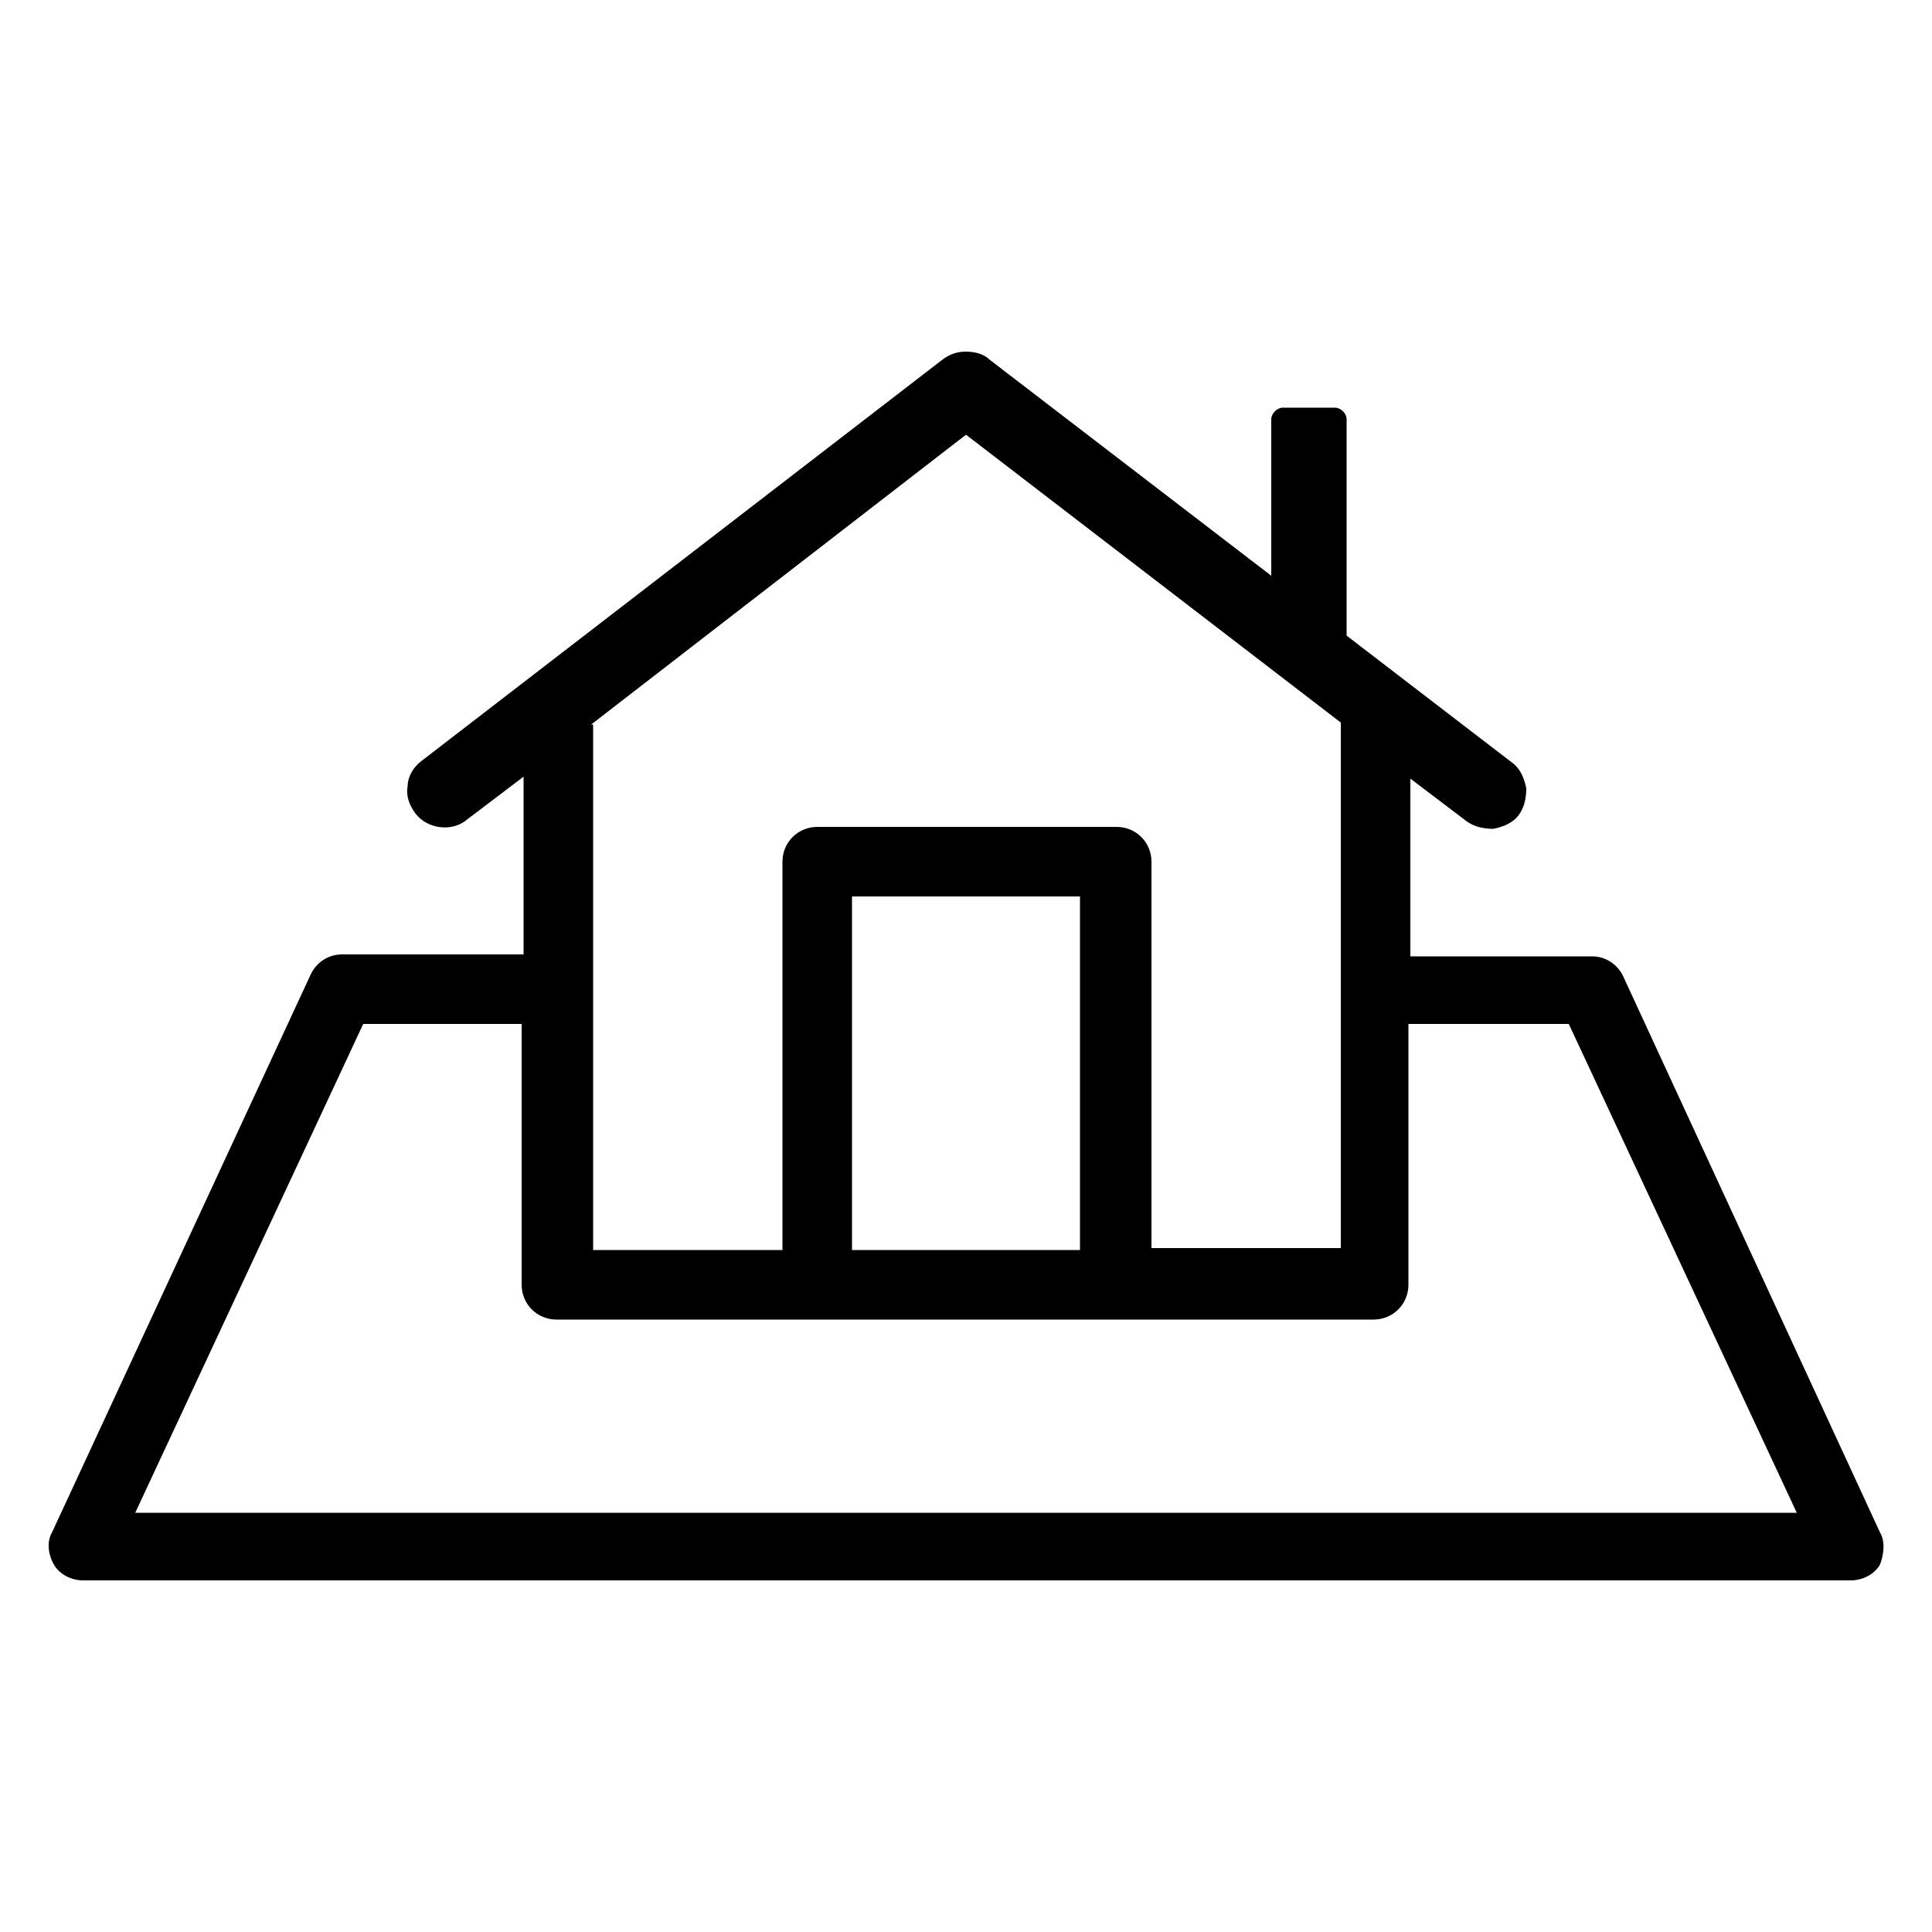 <?xml version="1.0" encoding="UTF-8"?>
<svg xmlns:x="http://ns.adobe.com/Extensibility/1.0/" xmlns:i="http://ns.adobe.com/AdobeIllustrator/10.0/" xmlns:graph="http://ns.adobe.com/Graphs/1.0/" xmlns="http://www.w3.org/2000/svg" xmlns:xlink="http://www.w3.org/1999/xlink" height="100px" width="100px" fill="#000000" version="1.1" x="0px" y="0px" viewBox="0 0 100 100" style="enable-background:new 0 0 100 100;" xml:space="preserve">
  <g>
    <g>
      <g>
        <path d="M5273.1,2400.1v-2c0-2.8-5-4-9.7-4s-9.7,1.3-9.7,4v2c0,1.8,0.7,3.6,2,4.9l5,4.9c0.3,0.3,0.4,0.6,0.4,1v6.4     c0,0.4,0.2,0.7,0.6,0.8l2.9,0.9c0.5,0.1,1-0.2,1-0.8v-7.2c0-0.4,0.2-0.7,0.4-1l5.1-5C5272.4,2403.7,5273.1,2401.9,5273.1,2400.1z      M5263.4,2400c-4.8,0-7.4-1.3-7.5-1.8v0c0.1-0.5,2.7-1.8,7.5-1.8c4.8,0,7.3,1.3,7.5,1.8C5270.7,2398.7,5268.2,2400,5263.4,2400z"></path>
        <path d="M5268.4,2410.3c-0.6,0-1,0.4-1,1c0,0.6,0.4,1,1,1h4.3c0.6,0,1-0.4,1-1c0-0.6-0.4-1-1-1H5268.4z"></path>
        <path d="M5272.7,2413.7h-4.3c-0.6,0-1,0.4-1,1c0,0.6,0.4,1,1,1h4.3c0.6,0,1-0.4,1-1C5273.7,2414.1,5273.3,2413.7,5272.7,2413.7z"></path>
        <path d="M5272.7,2417h-4.3c-0.6,0-1,0.4-1,1c0,0.6,0.4,1,1,1h4.3c0.6,0,1-0.4,1-1C5273.7,2417.5,5273.3,2417,5272.7,2417z"></path>
      </g>
      <path d="M97.3,79.3L84,50.5c-0.3-0.6-0.9-1-1.6-1H73v-9.2l2.9,2.2c0.4,0.3,0.9,0.4,1.4,0.4c0.5-0.1,1-0.3,1.3-0.7    c0.3-0.4,0.4-0.9,0.4-1.4c-0.1-0.5-0.3-1-0.7-1.3l-8.6-6.6V21.7c0-0.3-0.3-0.6-0.6-0.6h-2.7c-0.3,0-0.6,0.3-0.6,0.6v8.1L51.2,18.6    c-0.3-0.3-0.8-0.4-1.2-0.4s-0.8,0.1-1.2,0.4l-27,20.8c-0.4,0.3-0.7,0.8-0.7,1.3l0,0c-0.1,0.5,0.1,1,0.4,1.4c0.6,0.8,1.9,1,2.7,0.3    l2.9-2.2v9.2h-9.4c-0.7,0-1.3,0.4-1.6,1L2.7,79.3c-0.3,0.5-0.2,1.2,0.1,1.7c0.3,0.5,0.9,0.8,1.5,0.8h91.5c0.6,0,1.2-0.3,1.5-0.8    C97.5,80.5,97.6,79.8,97.3,79.3z M30.6,37.5L50,22.5l19.4,14.9v27.2h-9.8V44.6c0-1-0.8-1.8-1.8-1.8H42.3c-1,0-1.8,0.8-1.8,1.8    v20.1h-9.8V37.5z M55.9,46.4v18.3H44.1V46.4H55.9z M7,78.3L18.8,53H27v13.5c0,1,0.8,1.8,1.8,1.8h42.3c1,0,1.8-0.8,1.8-1.8V53h8.3    L93,78.3H7z"></path>
    </g>
  </g>
</svg>
